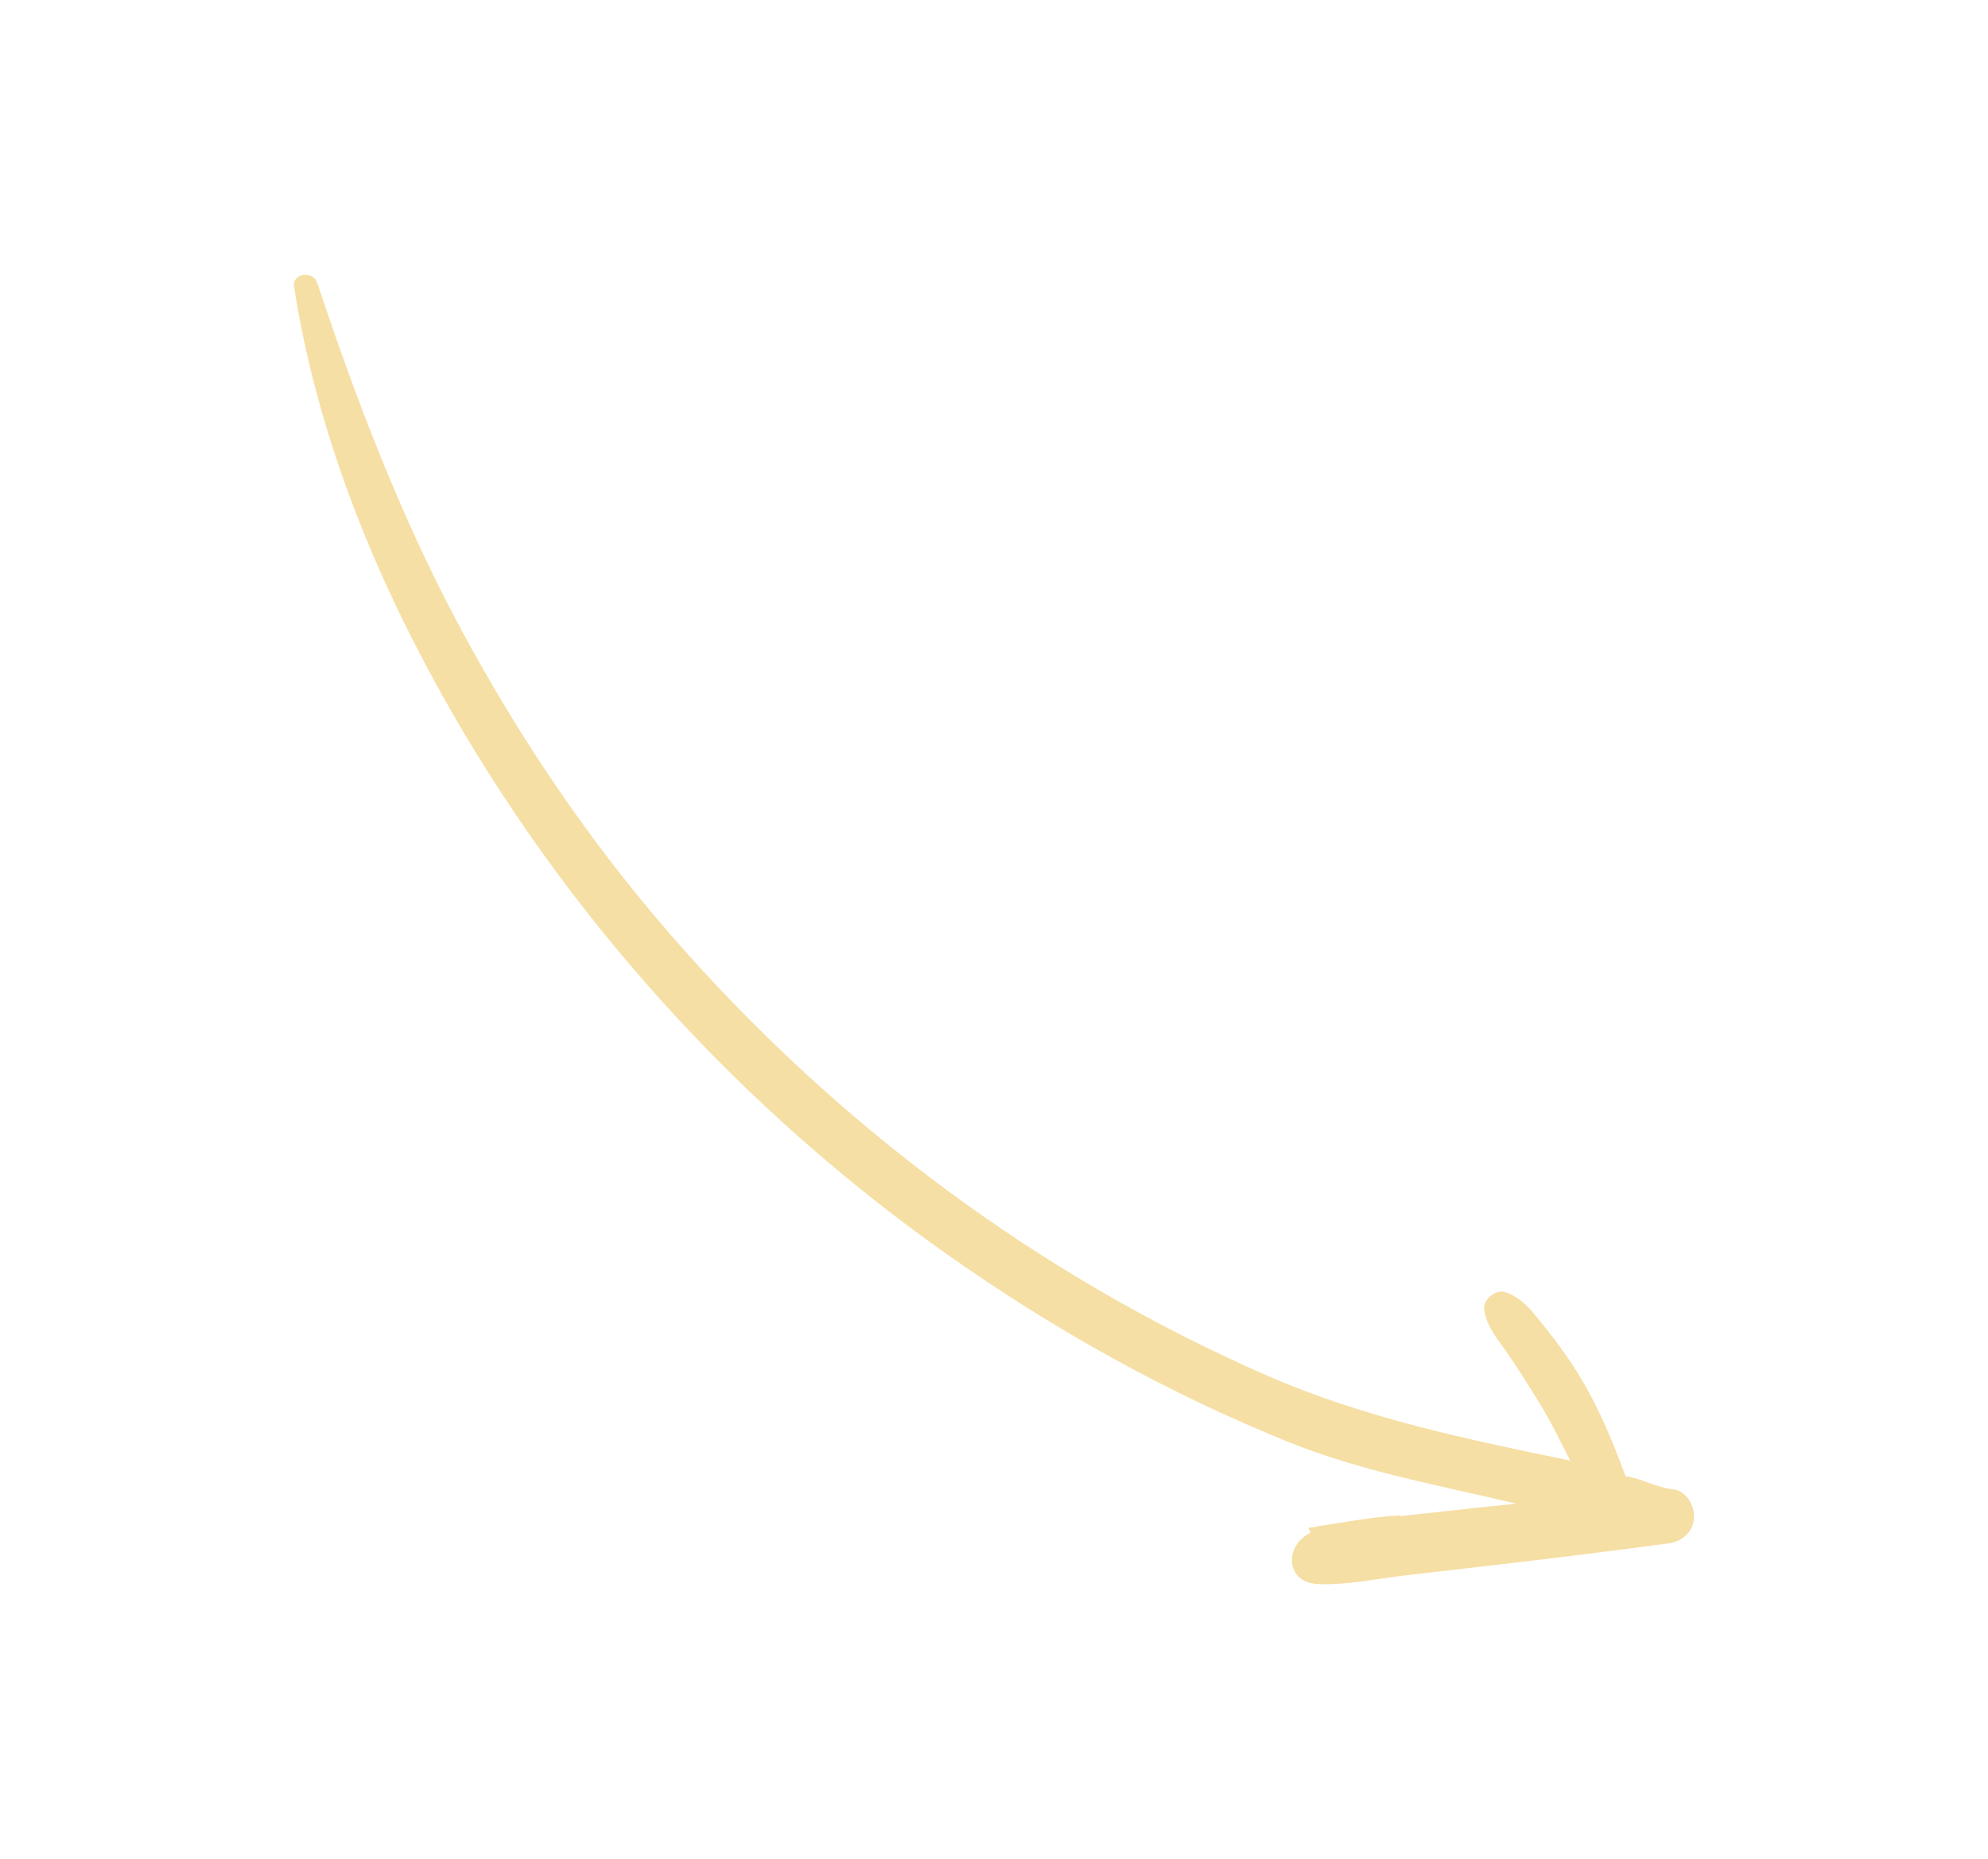 <?xml version="1.0" encoding="utf-8"?>
<!-- Generator: Adobe Illustrator 25.0.1, SVG Export Plug-In . SVG Version: 6.00 Build 0)  -->
<svg version="1.1" id="Capa_1" xmlns="http://www.w3.org/2000/svg" xmlns:xlink="http://www.w3.org/1999/xlink" x="0px" y="0px"
	 viewBox="0 0 197.29 184.51" style="enable-background:new 0 0 197.29 184.51;" xml:space="preserve">
<style type="text/css">
	.st0{fill:#F6DFA4;}
</style>
<path class="st0" d="M168.11,150.72c-0.13,1.43-1.23,2.29-2.58,2.47c-5.78,0.77-11.57,1.49-17.36,2.16
	c-2.84,0.32-5.66,0.65-8.49,0.98c-2.89,0.33-5.97,1.01-8.87,0.89c-3.34-0.15-3.32-3.89-0.74-5.1c-0.08-0.16-0.15-0.32-0.23-0.48
	c0.23-0.06,0.49-0.04,0.73-0.09c0.02-0.01,0.01-0.04,0.04-0.04c2.79-0.42,5.47-0.94,8.29-1.11c0.04,0.01-0.01,0.07,0.02,0.08
	c2.89-0.32,5.78-0.63,8.68-0.95c0.96-0.1,1.92-0.18,2.87-0.29c-7.57-1.82-15.27-3.16-22.57-6.11c-11.88-4.8-23.09-11.03-33.56-18.39
	C73.57,110.16,56.05,90.88,43.72,68.7c-6.96-12.52-12.32-26.06-14.54-40.25c-0.21-1.35,1.89-1.61,2.3-0.39
	c3.9,11.72,8.33,23.32,14.18,34.22c5.84,10.89,12.78,21.17,20.9,30.5c16.26,18.71,36.51,33.85,59.24,43.77
	c9.49,4.15,19.81,6.32,30.03,8.41c-1.02-1.97-1.98-3.99-3.15-5.87c-0.97-1.56-1.94-3.13-2.98-4.64c-0.99-1.45-2.13-2.66-2.4-4.42
	c-0.17-1.05,1.14-2.13,2.14-1.77c1.73,0.61,2.74,2.05,3.87,3.45c1.3,1.63,2.51,3.3,3.58,5.09c1.84,3.08,3.2,6.34,4.42,9.7
	c1.63,0.26,3.12,1.14,4.75,1.32C167.37,147.97,168.23,149.5,168.11,150.72"/>
</svg>
